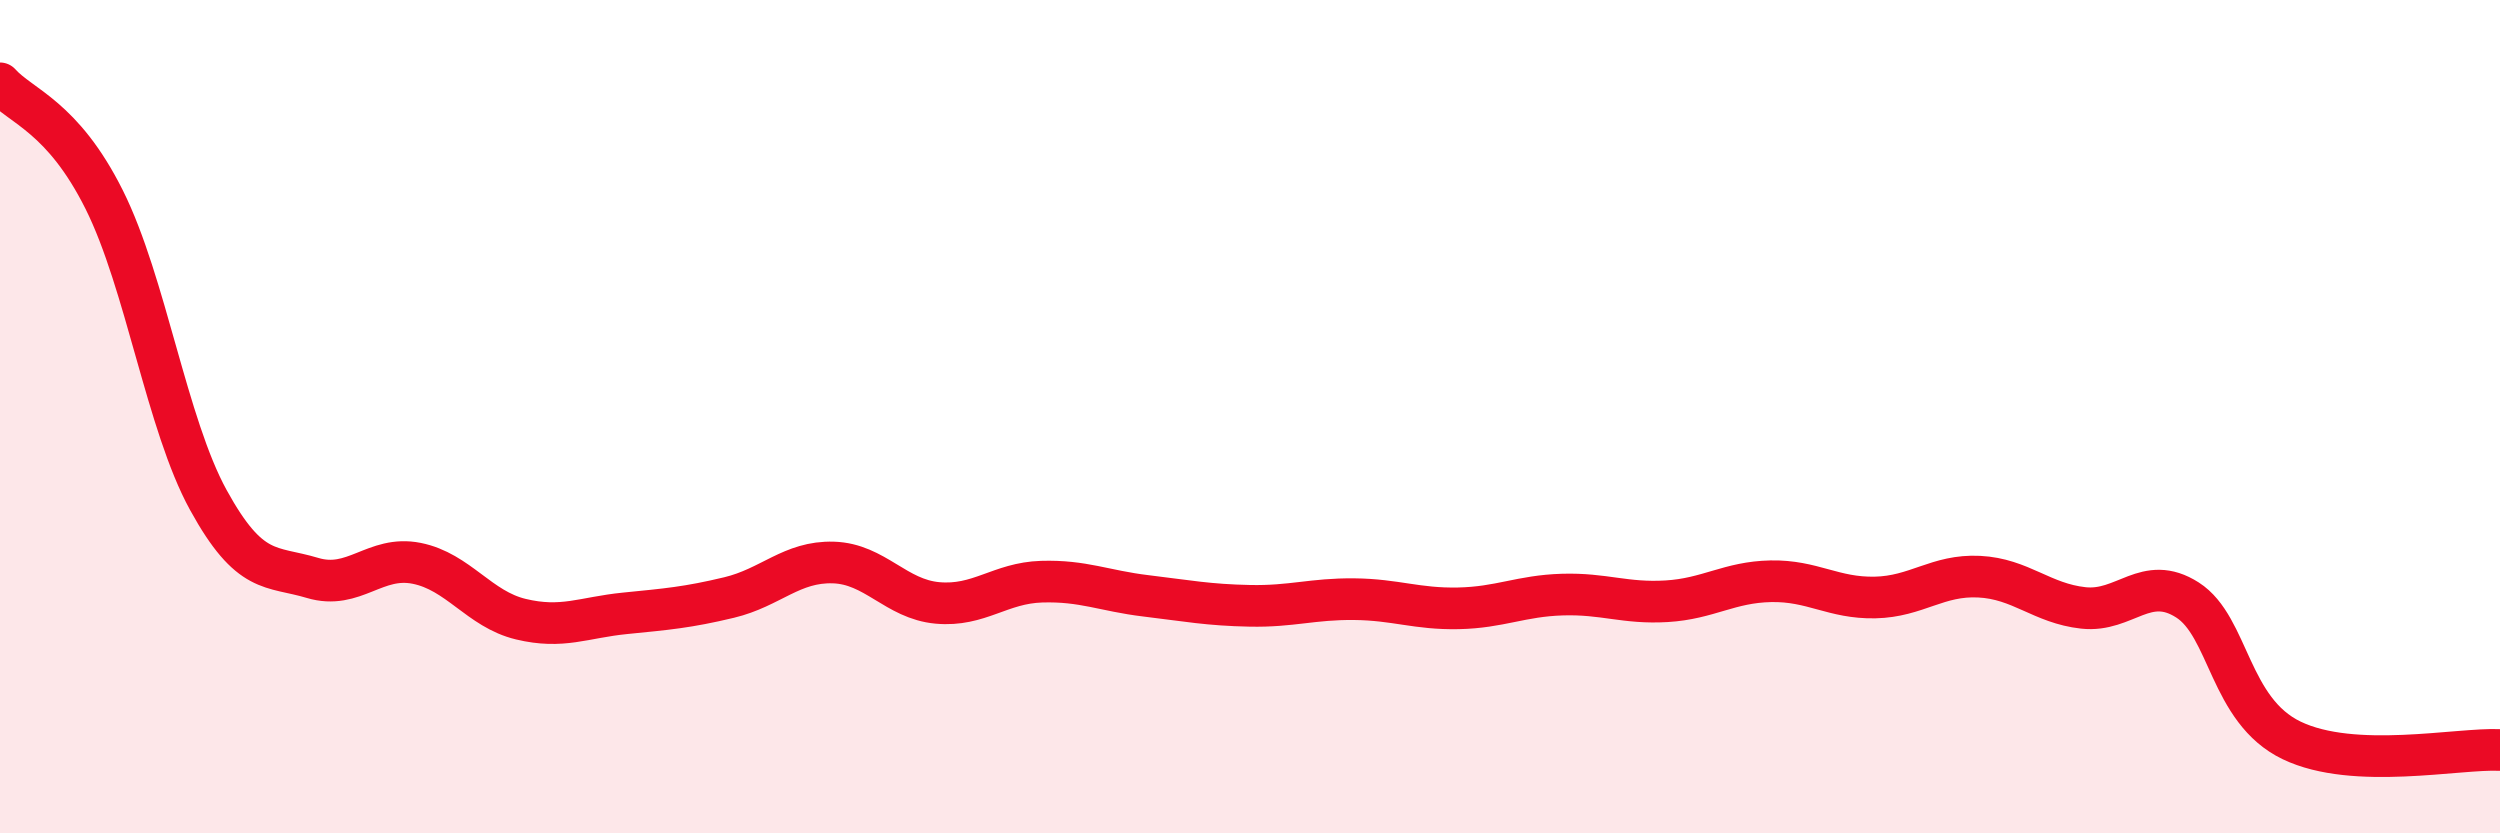 
    <svg width="60" height="20" viewBox="0 0 60 20" xmlns="http://www.w3.org/2000/svg">
      <path
        d="M 0,2 C 0.5,2.56 1.5,2.79 2.5,4.79 C 3.5,6.79 4,10.18 5,12 C 6,13.82 6.5,13.57 7.5,13.87 C 8.5,14.17 9,13.32 10,13.52 C 11,13.72 11.5,14.62 12.5,14.86 C 13.5,15.1 14,14.82 15,14.72 C 16,14.62 16.5,14.58 17.5,14.34 C 18.5,14.1 19,13.47 20,13.5 C 21,13.53 21.5,14.38 22.5,14.47 C 23.5,14.56 24,13.99 25,13.96 C 26,13.93 26.5,14.18 27.5,14.3 C 28.5,14.42 29,14.52 30,14.54 C 31,14.56 31.5,14.37 32.5,14.38 C 33.5,14.39 34,14.62 35,14.6 C 36,14.58 36.5,14.3 37.5,14.27 C 38.5,14.24 39,14.49 40,14.43 C 41,14.37 41.5,13.97 42.5,13.95 C 43.5,13.93 44,14.36 45,14.34 C 46,14.32 46.5,13.79 47.5,13.84 C 48.5,13.89 49,14.48 50,14.59 C 51,14.7 51.5,13.76 52.5,14.4 C 53.5,15.04 53.5,17.05 55,17.77 C 56.5,18.49 59,17.95 60,18L60 20L0 20Z"
        fill="#EB0A25"
        opacity="0.1"
        stroke-linecap="round"
        stroke-linejoin="round"
      />
      <path
        d="M 0,2 C 0.5,2.56 1.5,2.79 2.5,4.79 C 3.5,6.79 4,10.18 5,12 C 6,13.82 6.5,13.57 7.5,13.87 C 8.5,14.17 9,13.32 10,13.52 C 11,13.72 11.5,14.62 12.5,14.86 C 13.5,15.1 14,14.82 15,14.72 C 16,14.62 16.5,14.58 17.5,14.34 C 18.5,14.1 19,13.47 20,13.5 C 21,13.53 21.5,14.38 22.5,14.47 C 23.5,14.56 24,13.99 25,13.96 C 26,13.93 26.5,14.18 27.5,14.3 C 28.5,14.42 29,14.52 30,14.54 C 31,14.56 31.5,14.37 32.5,14.38 C 33.5,14.39 34,14.62 35,14.6 C 36,14.58 36.5,14.3 37.5,14.27 C 38.5,14.24 39,14.49 40,14.43 C 41,14.37 41.5,13.97 42.5,13.95 C 43.5,13.93 44,14.36 45,14.34 C 46,14.32 46.5,13.79 47.5,13.84 C 48.5,13.89 49,14.48 50,14.59 C 51,14.7 51.5,13.76 52.5,14.4 C 53.5,15.04 53.5,17.05 55,17.77 C 56.5,18.49 59,17.95 60,18"
        stroke="#EB0A25"
        stroke-width="1"
        fill="none"
        stroke-linecap="round"
        stroke-linejoin="round"
      />
    </svg>
  